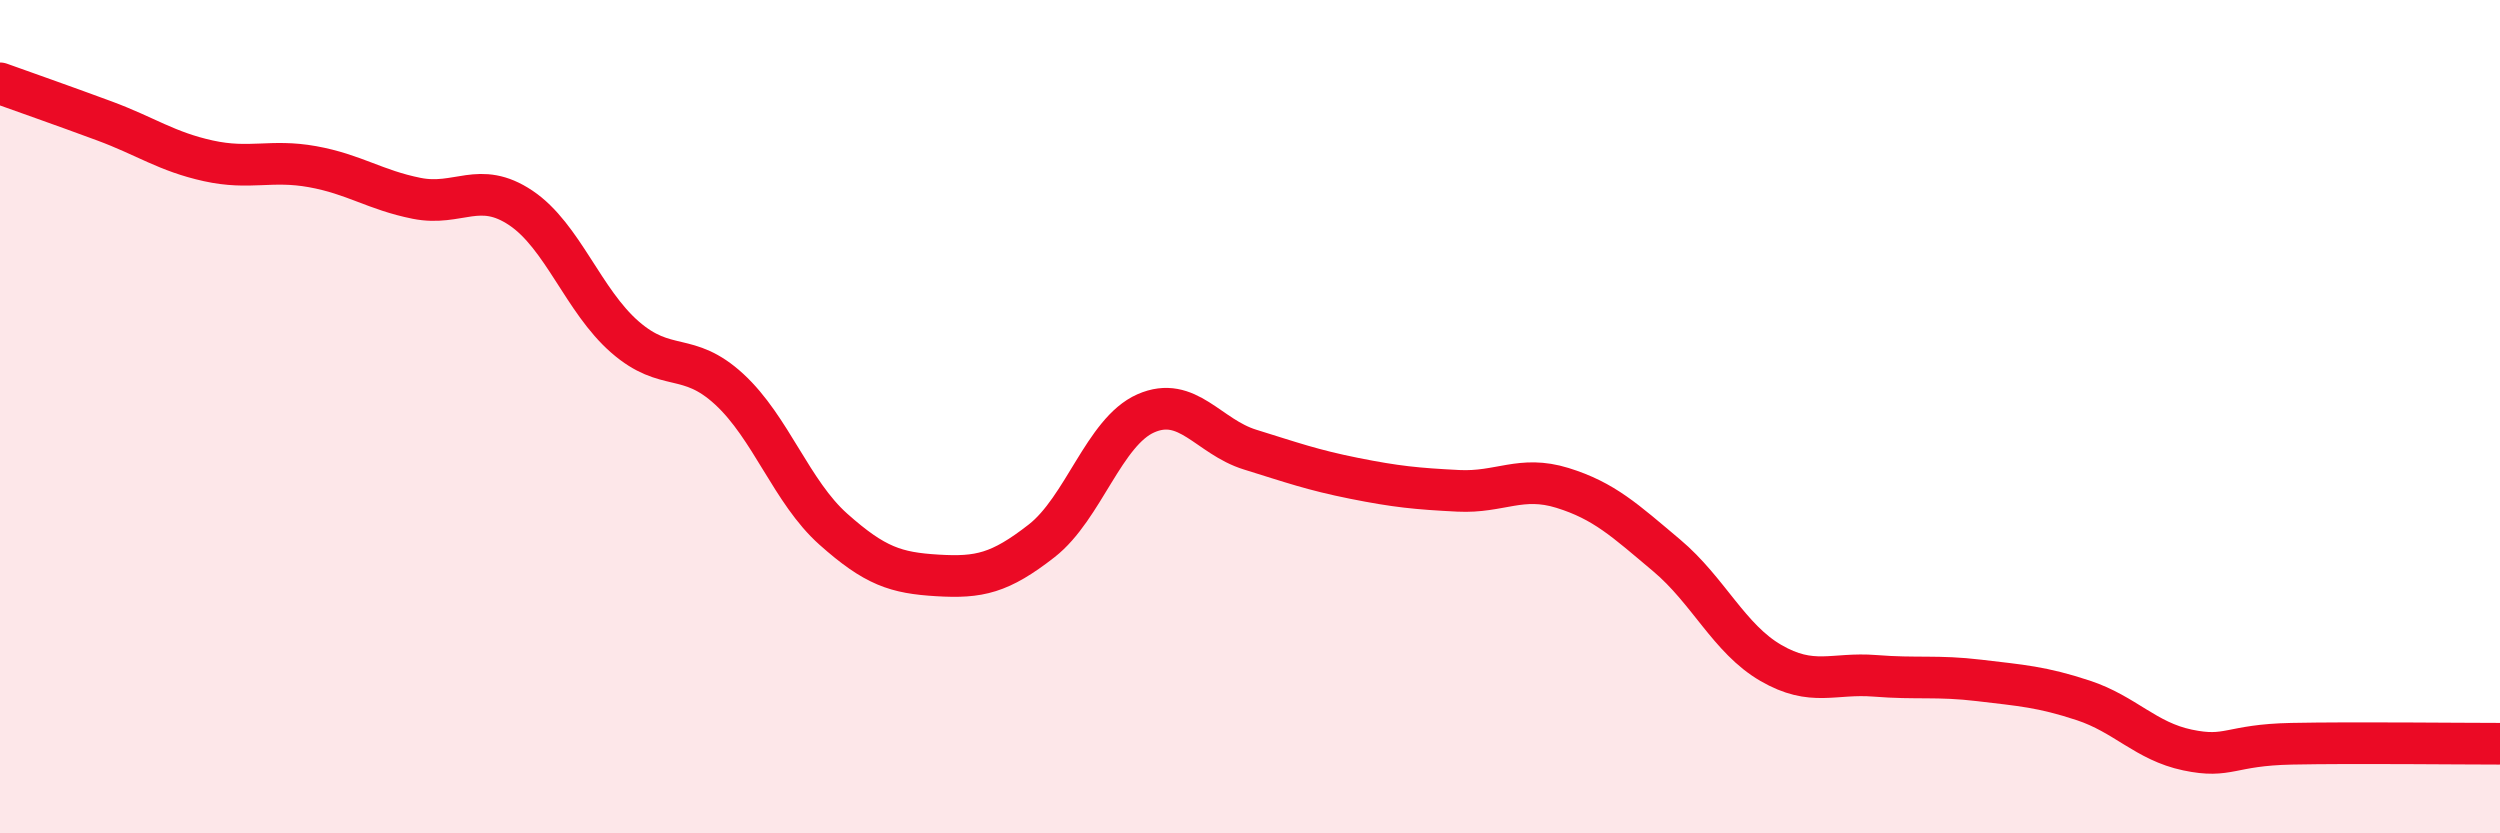 
    <svg width="60" height="20" viewBox="0 0 60 20" xmlns="http://www.w3.org/2000/svg">
      <path
        d="M 0,2 C 0.5,2.18 1.5,2.53 2.5,2.9 C 3.5,3.27 4,3.64 5,3.86 C 6,4.08 6.5,3.82 7.5,4 C 8.5,4.18 9,4.56 10,4.76 C 11,4.96 11.5,4.32 12.5,4.99 C 13.5,5.66 14,7.22 15,8.09 C 16,8.96 16.5,8.42 17.5,9.34 C 18.5,10.26 19,11.81 20,12.7 C 21,13.59 21.5,13.75 22.5,13.81 C 23.5,13.87 24,13.76 25,12.98 C 26,12.2 26.5,10.36 27.5,9.92 C 28.5,9.48 29,10.48 30,10.79 C 31,11.1 31.5,11.28 32.5,11.48 C 33.5,11.68 34,11.73 35,11.78 C 36,11.83 36.5,11.4 37.5,11.71 C 38.5,12.02 39,12.49 40,13.33 C 41,14.17 41.5,15.33 42.5,15.91 C 43.5,16.49 44,16.14 45,16.22 C 46,16.3 46.5,16.21 47.5,16.33 C 48.5,16.45 49,16.48 50,16.81 C 51,17.14 51.5,17.79 52.5,18 C 53.5,18.21 53.5,17.88 55,17.85 C 56.5,17.82 59,17.85 60,17.85L60 20L0 20Z"
        fill="#EB0A25"
        opacity="0.1"
        stroke-linecap="round"
        stroke-linejoin="round"
      />
      <path
        d="M 0,2 C 0.5,2.18 1.5,2.53 2.5,2.9 C 3.5,3.27 4,3.64 5,3.86 C 6,4.08 6.5,3.82 7.5,4 C 8.5,4.18 9,4.56 10,4.76 C 11,4.96 11.5,4.32 12.5,4.99 C 13.5,5.66 14,7.22 15,8.09 C 16,8.96 16.5,8.42 17.5,9.34 C 18.5,10.26 19,11.81 20,12.7 C 21,13.59 21.5,13.75 22.5,13.81 C 23.5,13.87 24,13.76 25,12.98 C 26,12.2 26.5,10.36 27.5,9.92 C 28.5,9.48 29,10.48 30,10.79 C 31,11.1 31.5,11.28 32.5,11.48 C 33.5,11.68 34,11.73 35,11.78 C 36,11.83 36.5,11.4 37.5,11.71 C 38.5,12.02 39,12.49 40,13.33 C 41,14.17 41.5,15.33 42.5,15.91 C 43.5,16.49 44,16.14 45,16.22 C 46,16.3 46.5,16.21 47.5,16.33 C 48.5,16.45 49,16.48 50,16.81 C 51,17.14 51.5,17.79 52.5,18 C 53.5,18.21 53.5,17.88 55,17.85 C 56.5,17.82 59,17.85 60,17.85"
        stroke="#EB0A25"
        stroke-width="1"
        fill="none"
        stroke-linecap="round"
        stroke-linejoin="round"
      />
    </svg>
  